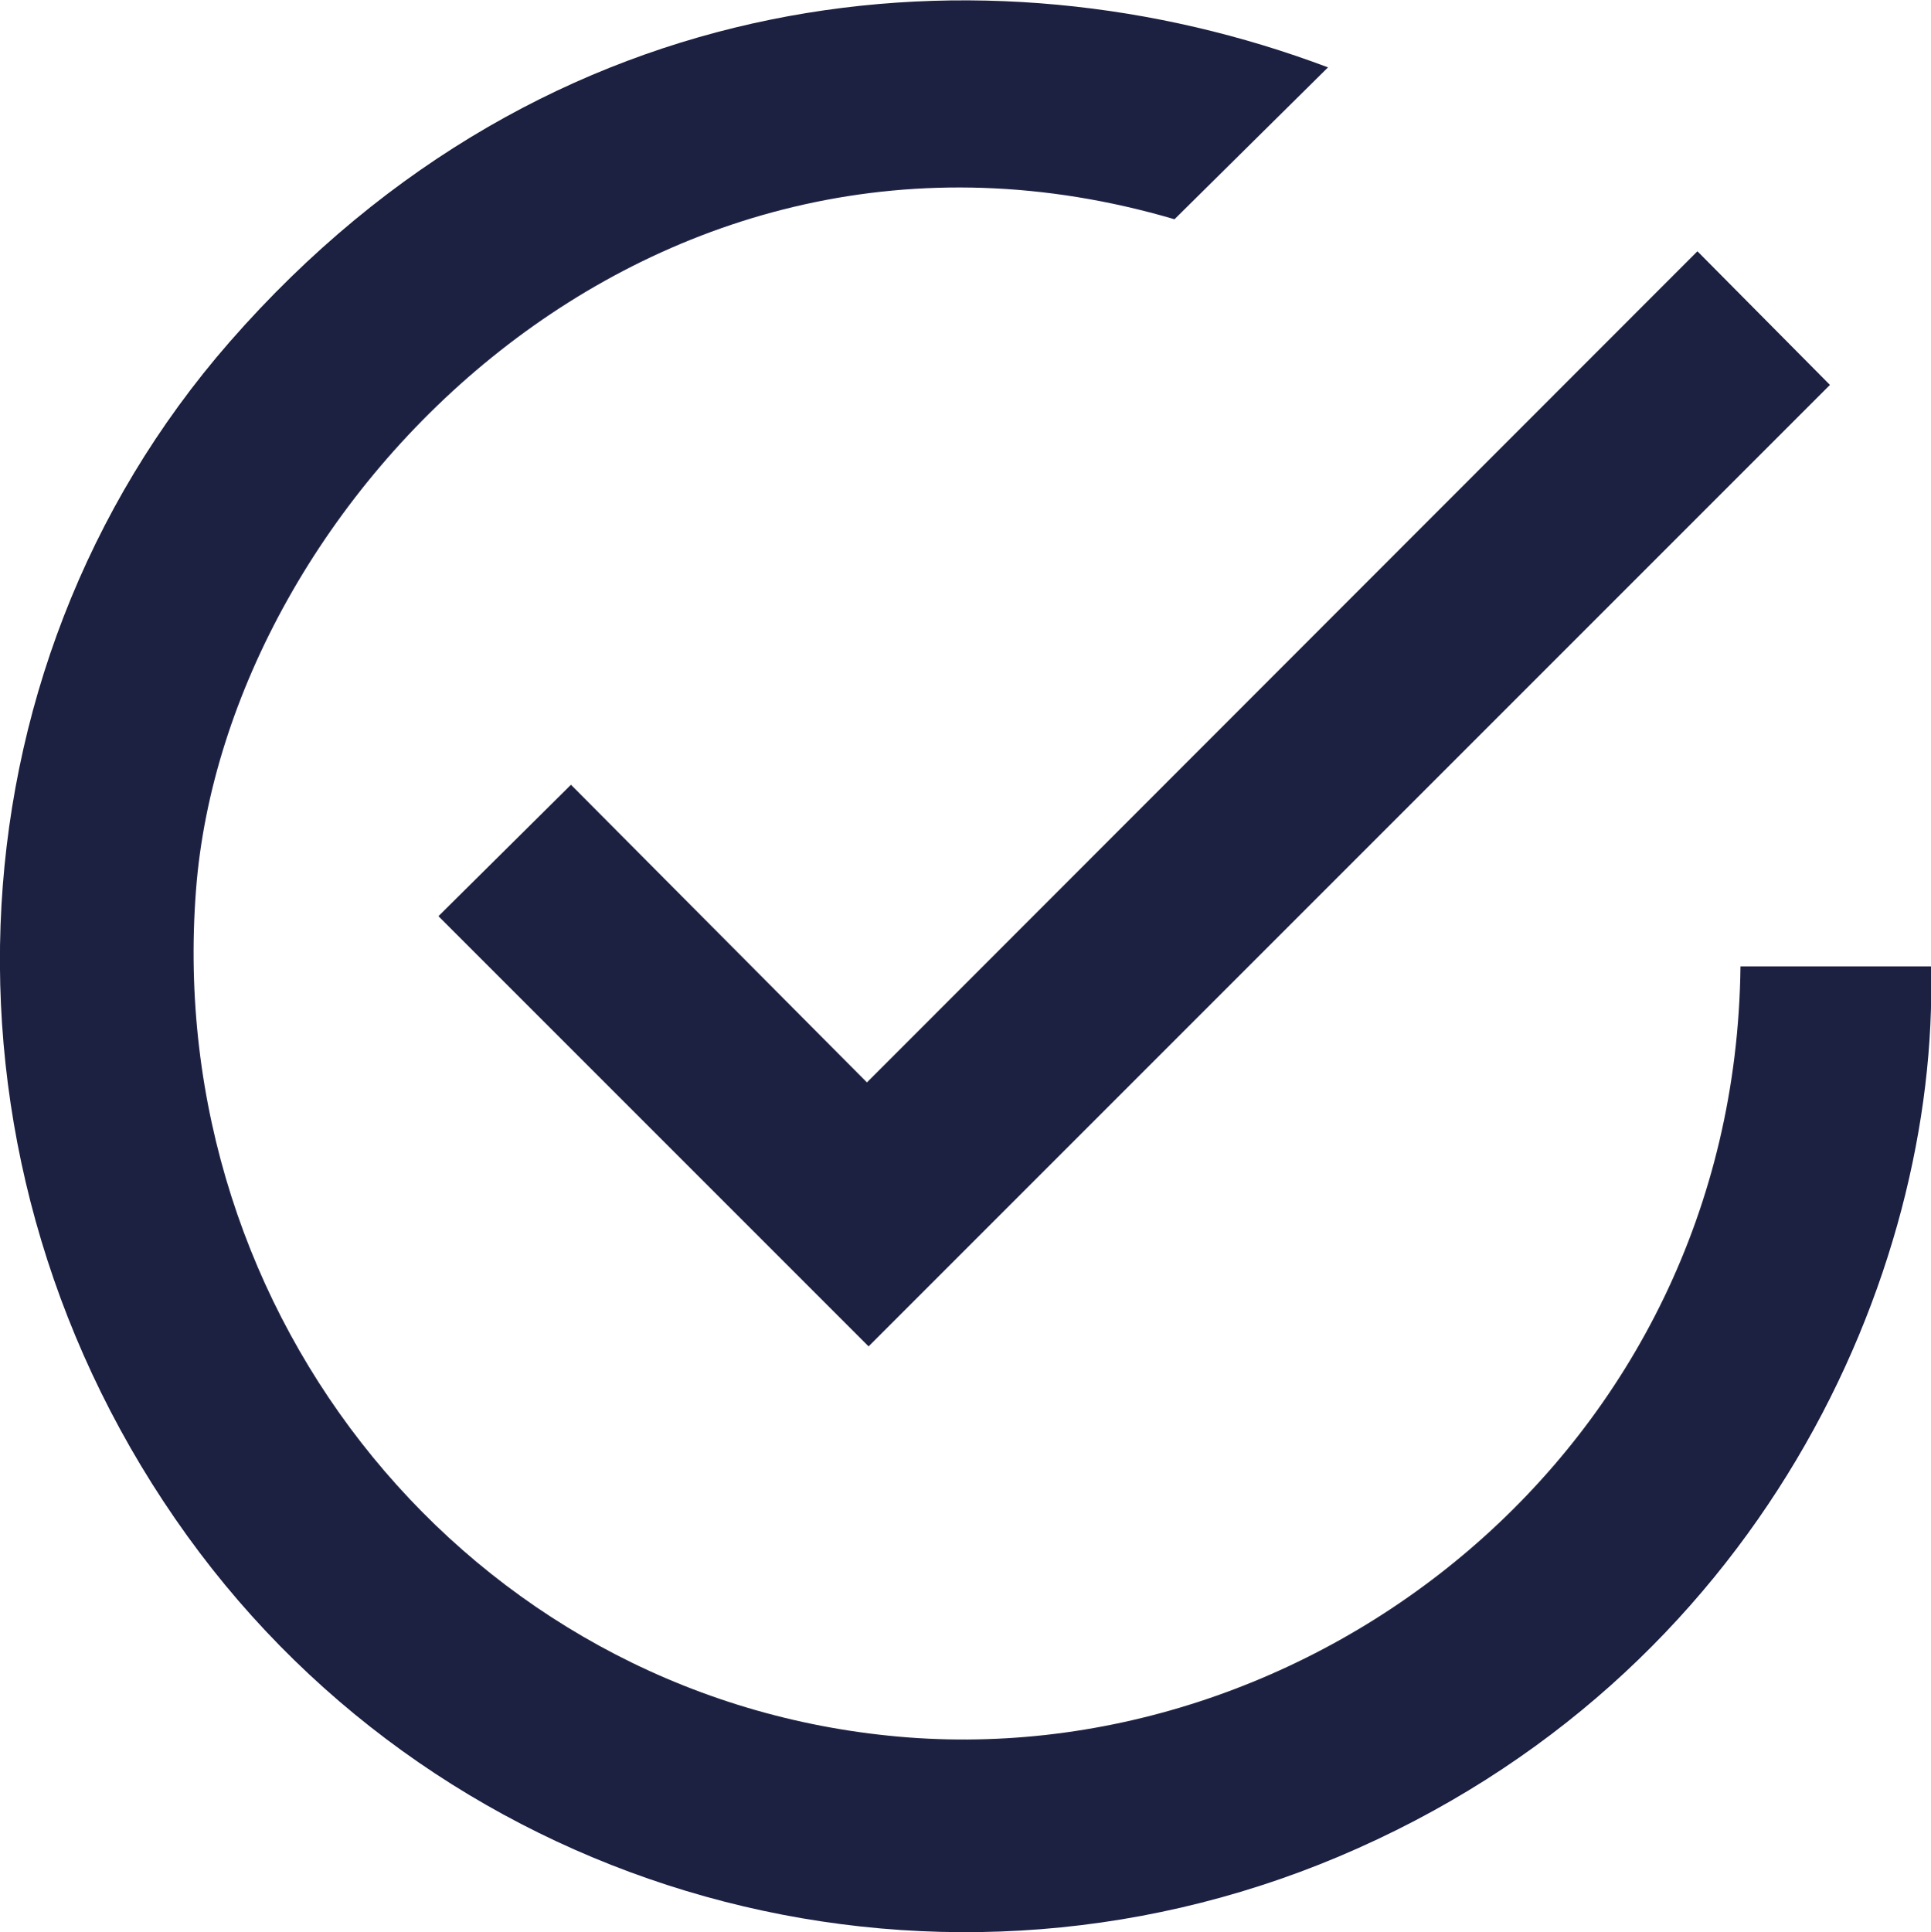 <?xml version="1.0" encoding="UTF-8"?>
<svg enable-background="new 0 0 349.7 349.9" version="1.1" viewBox="0 0 349.7 349.9" xml:space="preserve" xmlns="http://www.w3.org/2000/svg">
<style type="text/css">
	.st0{fill:#1C2041;}
</style>
	<path class="st0" d="m315.2 175h34.5c1.5 55.5-30.7 128.9-107.3 161.2-74.8 31.5-161.5 7.1-208.5-58.1-48-66.6-44.7-156.2 7.7-216.2 57.7-66 137.1-73 198.9-49.7-9.1 9-18.3 18.1-27.8 27.5-94.9-27.9-171.8 51-177.2 121.4-6 77.5 49.6 145.5 125.5 153.2 75.9 7.8 153.2-51.4 154.2-139.3z"/>
	<path class="st0" d="m79.4 165.9c7.8-7.7 15.8-15.7 24-23.8 17.7 17.8 35.6 35.8 53.6 53.9 50.5-50.5 100.5-100.6 150.4-150.5 8.4 8.5 16.4 16.5 24 24.2l-174.1 174.1-77.9-77.9z"/>
</svg>
